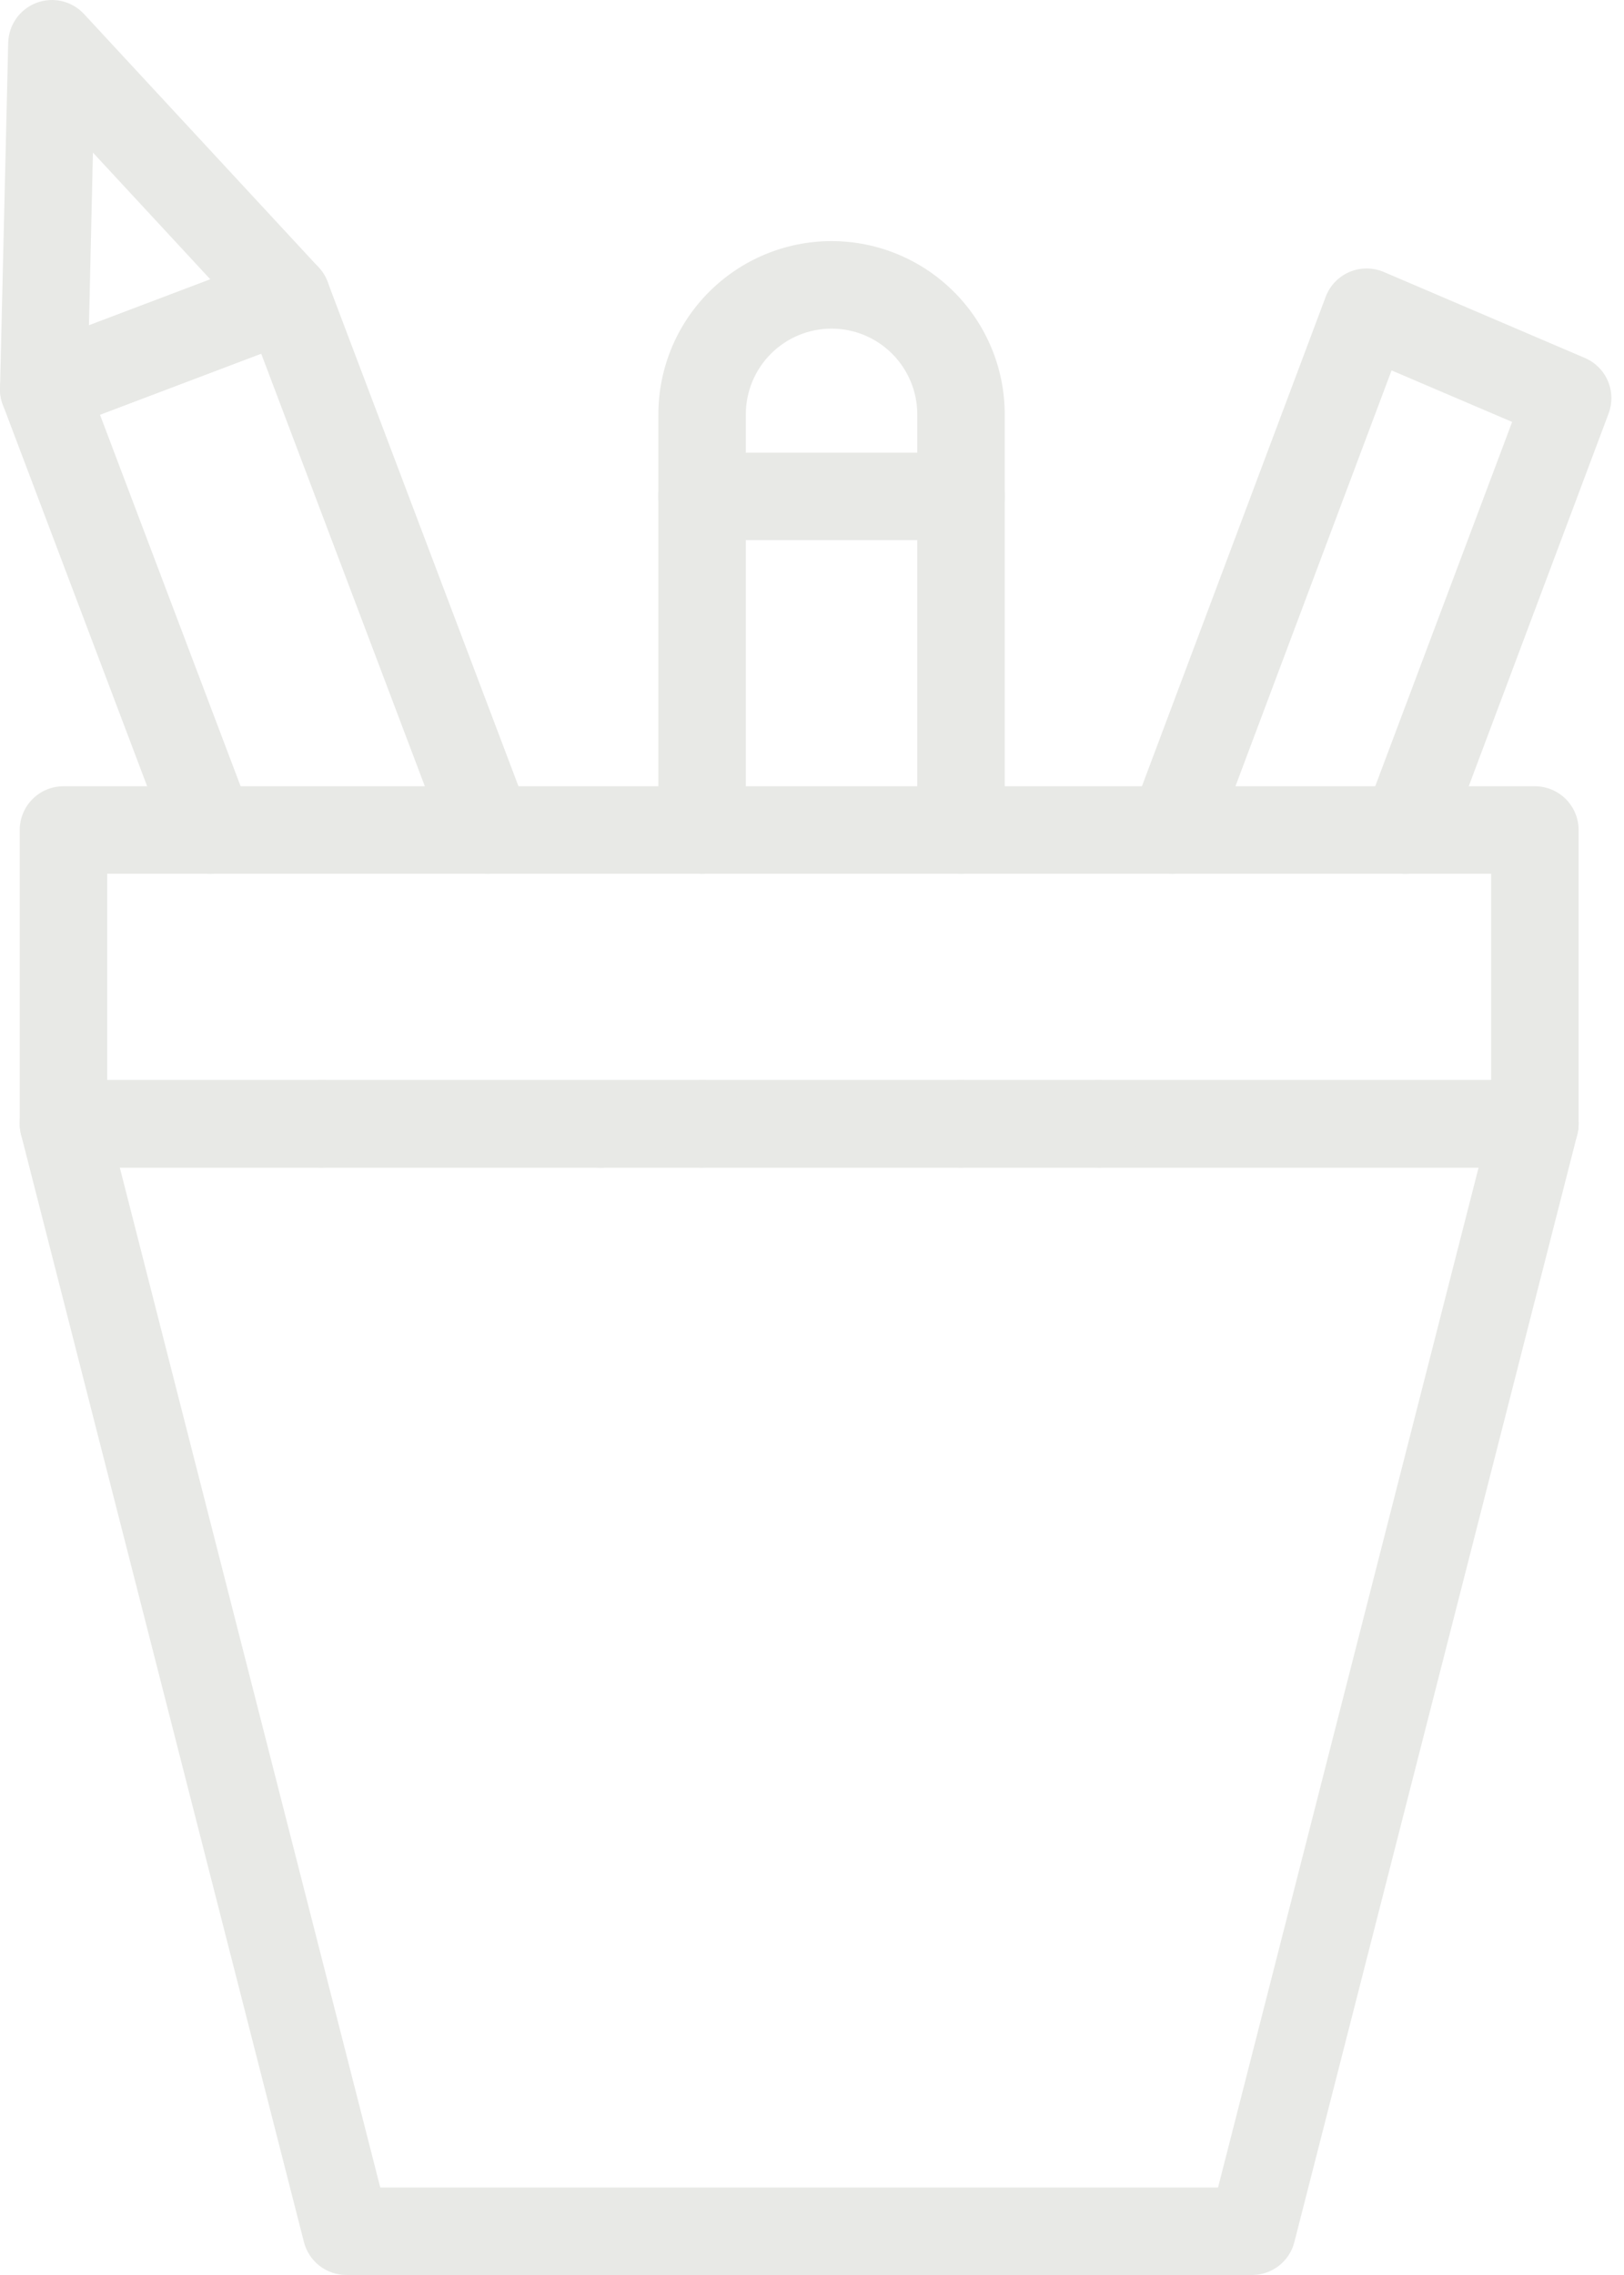 <svg width="40" height="56" viewBox="0 0 40 56" fill="none" xmlns="http://www.w3.org/2000/svg">
<path d="M12.026 21.508C11.806 21.509 11.592 21.442 11.412 21.318C11.232 21.194 11.094 21.017 11.016 20.812L6.433 8.704L2.462 10.207L6.19 20.05C6.291 20.317 6.282 20.613 6.165 20.874C6.047 21.134 5.831 21.337 5.564 21.438C5.297 21.54 5.001 21.53 4.74 21.413C4.48 21.296 4.277 21.079 4.176 20.812L0.07 9.962C0.02 9.829 -0.004 9.689 0.001 9.547C0.005 9.406 0.037 9.267 0.095 9.138C0.153 9.009 0.236 8.893 0.339 8.796C0.442 8.699 0.563 8.623 0.696 8.573L6.677 6.308C6.81 6.257 6.95 6.234 7.092 6.238C7.233 6.242 7.372 6.274 7.502 6.332C7.631 6.391 7.747 6.473 7.844 6.576C7.941 6.679 8.016 6.801 8.067 6.933L13.033 20.048C13.095 20.212 13.116 20.387 13.095 20.561C13.074 20.734 13.011 20.899 12.912 21.043C12.812 21.186 12.68 21.304 12.525 21.385C12.37 21.465 12.198 21.507 12.024 21.507L12.026 21.508Z" fill="#E8E9E6"/>
<path d="M1.077 10.658C0.934 10.658 0.792 10.63 0.659 10.574C0.527 10.518 0.407 10.437 0.307 10.334C0.206 10.231 0.128 10.109 0.075 9.976C0.022 9.842 -0.003 9.699 0.001 9.556L0.202 1.052C0.207 0.838 0.276 0.63 0.4 0.455C0.524 0.28 0.697 0.146 0.897 0.07C1.098 -0.006 1.316 -0.02 1.525 0.028C1.734 0.077 1.923 0.188 2.069 0.345L7.851 6.584C7.971 6.714 8.058 6.871 8.103 7.041C8.148 7.212 8.15 7.391 8.11 7.563C8.069 7.734 7.988 7.894 7.871 8.026C7.755 8.159 7.608 8.261 7.443 8.323L1.461 10.588C1.339 10.635 1.209 10.659 1.077 10.658ZM2.289 3.756L2.191 8.01L5.182 6.878L2.289 3.756Z" fill="#E8E9E6"/>
<path d="M23.67 21.508C23.384 21.508 23.11 21.395 22.908 21.193C22.706 20.991 22.593 20.717 22.593 20.431V10.201C22.593 9.641 22.37 9.104 21.974 8.708C21.578 8.312 21.041 8.089 20.481 8.089C19.921 8.089 19.384 8.312 18.988 8.708C18.592 9.104 18.37 9.641 18.37 10.201V20.431C18.37 20.717 18.256 20.991 18.055 21.193C17.852 21.395 17.579 21.508 17.293 21.508C17.007 21.508 16.733 21.395 16.532 21.193C16.329 20.991 16.216 20.717 16.216 20.431V10.201C16.216 9.069 16.665 7.984 17.465 7.185C18.265 6.385 19.35 5.935 20.481 5.935C21.613 5.935 22.697 6.385 23.497 7.185C24.297 7.984 24.747 9.069 24.747 10.201V20.431C24.747 20.717 24.633 20.991 24.431 21.193C24.229 21.395 23.955 21.508 23.67 21.508Z" fill="#E8E9E6"/>
<path d="M23.67 13.295H17.293C17.007 13.295 16.733 13.182 16.532 12.98C16.329 12.778 16.216 12.504 16.216 12.219C16.216 11.933 16.329 11.659 16.532 11.457C16.733 11.255 17.007 11.142 17.293 11.142H23.67C23.955 11.142 24.229 11.255 24.431 11.457C24.633 11.659 24.747 11.933 24.747 12.219C24.747 12.504 24.633 12.778 24.431 12.98C24.229 13.182 23.955 13.295 23.67 13.295Z" fill="#E8E9E6"/>
<path d="M28.874 21.508C28.7 21.509 28.528 21.467 28.374 21.386C28.219 21.305 28.087 21.188 27.988 21.045C27.888 20.902 27.825 20.737 27.804 20.564C27.782 20.391 27.803 20.216 27.864 20.052L32.652 7.307C32.703 7.171 32.781 7.046 32.882 6.941C32.983 6.836 33.103 6.752 33.237 6.695C33.371 6.638 33.515 6.609 33.66 6.609C33.806 6.609 33.95 6.638 34.084 6.695L39.035 8.811C39.291 8.92 39.494 9.123 39.603 9.378C39.712 9.633 39.718 9.92 39.62 10.18L35.629 20.81C35.579 20.942 35.504 21.064 35.407 21.167C35.311 21.271 35.195 21.354 35.066 21.413C34.937 21.471 34.798 21.504 34.656 21.509C34.514 21.514 34.373 21.49 34.241 21.441C34.108 21.391 33.987 21.316 33.883 21.219C33.78 21.122 33.697 21.006 33.638 20.877C33.579 20.748 33.547 20.609 33.542 20.468C33.537 20.326 33.56 20.185 33.61 20.052L37.245 10.386L34.275 9.118L29.883 20.81C29.806 21.015 29.668 21.192 29.488 21.317C29.308 21.442 29.093 21.509 28.874 21.508Z" fill="#E8E9E6"/>
<path d="M30.837 56H8.531C8.292 56 8.06 55.921 7.871 55.775C7.682 55.629 7.547 55.424 7.487 55.193L0.52 27.933C0.479 27.774 0.475 27.607 0.508 27.446C0.541 27.285 0.611 27.134 0.711 27.004C0.812 26.874 0.941 26.769 1.089 26.697C1.236 26.624 1.399 26.587 1.563 26.587H37.805C37.969 26.587 38.131 26.624 38.279 26.697C38.427 26.769 38.556 26.874 38.656 27.004C38.757 27.134 38.827 27.285 38.86 27.446C38.893 27.607 38.889 27.774 38.848 27.933L31.88 55.193C31.821 55.424 31.686 55.629 31.497 55.775C31.308 55.921 31.076 56 30.837 56ZM9.366 53.846H30.001L36.418 28.741H2.951L9.366 53.846Z" fill="#E8E9E6"/>
<path d="M37.805 28.74H1.563C1.277 28.74 1.003 28.627 0.802 28.425C0.6 28.223 0.486 27.949 0.486 27.663V20.43C0.486 20.145 0.6 19.871 0.802 19.669C1.003 19.467 1.277 19.354 1.563 19.354H37.805C38.09 19.354 38.364 19.467 38.566 19.669C38.768 19.871 38.882 20.145 38.882 20.43V27.663C38.882 27.949 38.768 28.223 38.566 28.425C38.364 28.627 38.09 28.74 37.805 28.74ZM2.64 26.586H36.728V21.507H2.64V26.586Z" fill="#E8E9E6"/>
<path d="M7.926 28.741C7.64 28.741 7.366 28.627 7.164 28.425C6.962 28.223 6.849 27.949 6.849 27.664C6.849 27.451 6.912 27.243 7.03 27.066C7.149 26.888 7.317 26.75 7.514 26.669C7.71 26.587 7.927 26.566 8.136 26.608C8.345 26.649 8.537 26.752 8.687 26.902C8.838 27.053 8.94 27.245 8.982 27.454C9.024 27.663 9.002 27.879 8.921 28.076C8.839 28.273 8.701 28.441 8.524 28.559C8.347 28.678 8.139 28.741 7.926 28.741Z" fill="#E8E9E6"/>
<path d="M14.765 28.741C14.62 28.741 14.476 28.711 14.343 28.654C14.21 28.598 14.09 28.514 13.989 28.41C13.819 28.23 13.716 27.996 13.697 27.749C13.679 27.501 13.747 27.255 13.889 27.052C14.031 26.849 14.239 26.701 14.478 26.633C14.716 26.566 14.971 26.582 15.199 26.681C15.426 26.779 15.613 26.953 15.727 27.173C15.842 27.393 15.876 27.646 15.826 27.889C15.775 28.132 15.642 28.35 15.45 28.506C15.257 28.662 15.016 28.747 14.768 28.746L14.765 28.741Z" fill="#E8E9E6"/>
<path d="M17.293 28.741C17.007 28.741 16.733 28.627 16.532 28.425C16.329 28.223 16.216 27.949 16.216 27.664C16.216 27.451 16.279 27.243 16.398 27.066C16.516 26.888 16.684 26.75 16.881 26.669C17.078 26.587 17.294 26.566 17.503 26.608C17.712 26.649 17.904 26.752 18.055 26.902C18.205 27.053 18.308 27.245 18.349 27.454C18.391 27.663 18.369 27.879 18.288 28.076C18.206 28.273 18.068 28.441 17.891 28.559C17.714 28.678 17.506 28.741 17.293 28.741Z" fill="#E8E9E6"/>
<path d="M23.669 28.741C23.384 28.741 23.11 28.627 22.908 28.425C22.706 28.223 22.593 27.949 22.593 27.664C22.593 27.451 22.656 27.243 22.774 27.066C22.892 26.888 23.061 26.75 23.257 26.669C23.454 26.587 23.671 26.566 23.88 26.608C24.088 26.649 24.28 26.752 24.431 26.902C24.582 27.053 24.684 27.245 24.726 27.454C24.767 27.663 24.746 27.879 24.664 28.076C24.583 28.273 24.445 28.441 24.268 28.559C24.091 28.678 23.882 28.741 23.669 28.741Z" fill="#E8E9E6"/>
<path d="M27.059 28.741C26.809 28.741 26.568 28.654 26.376 28.496C26.183 28.338 26.051 28.118 26.003 27.874C25.954 27.63 25.992 27.376 26.109 27.156C26.227 26.936 26.416 26.764 26.647 26.669C26.877 26.574 27.133 26.561 27.371 26.633C27.61 26.706 27.816 26.858 27.954 27.065C28.093 27.273 28.155 27.521 28.131 27.769C28.106 28.017 27.997 28.249 27.821 28.425C27.721 28.525 27.602 28.605 27.471 28.659C27.34 28.713 27.2 28.741 27.059 28.741Z" fill="#E8E9E6"/>
</svg>
